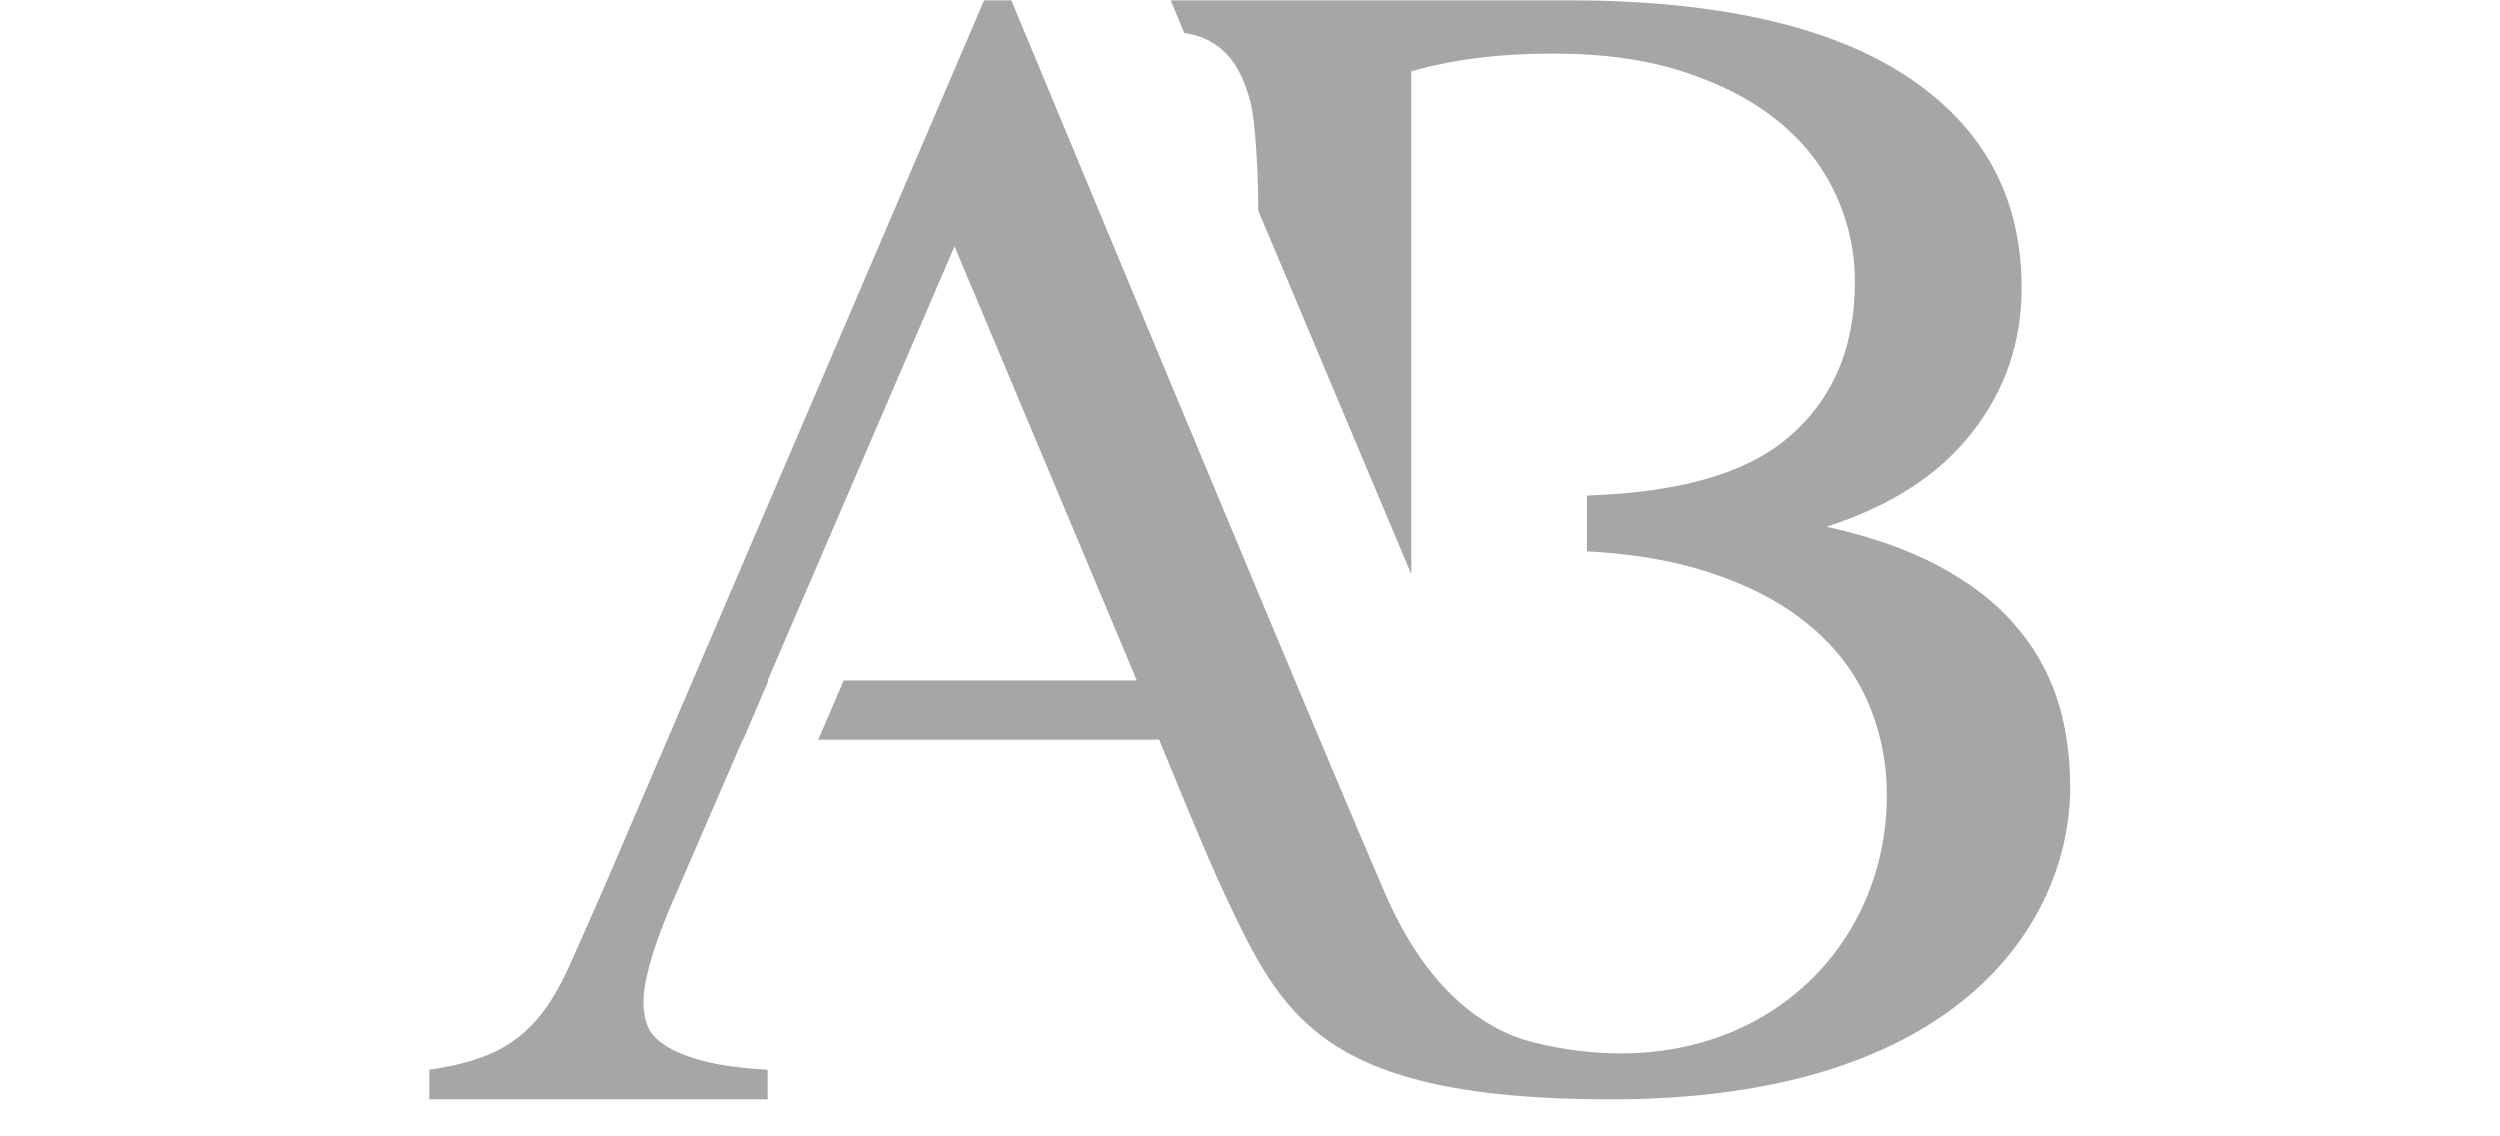 <svg xmlns="http://www.w3.org/2000/svg" xmlns:xlink="http://www.w3.org/1999/xlink" width="88" zoomAndPan="magnify" viewBox="0 0 66 30" height="40" preserveAspectRatio="xMidYMid meet" version="1.0"><defs><clipPath id="d7f3c4fbe5"><path d="M 11.336 0.008 L 54.652 0.008 L 54.652 29.023 L 11.336 29.023 Z M 11.336 0.008 " clip-rule="nonzero"/></clipPath></defs><g clip-path="url(#d7f3c4fbe5)"><path fill="#a6a6a6" d="M 54.652 20.621 C 54.637 19.852 54.531 19.113 54.293 18.402 C 54.055 17.695 53.68 17.051 53.168 16.469 C 52.66 15.883 51.992 15.375 51.172 14.938 C 50.348 14.5 49.363 14.156 48.219 13.906 C 49.906 13.363 51.188 12.539 52.059 11.422 C 52.934 10.309 53.371 9.035 53.371 7.598 C 53.371 5.203 52.355 3.34 50.328 2.008 C 48.297 0.676 45.316 0.008 41.379 0.008 L 30.906 0.008 C 30.996 0.223 31.117 0.512 31.266 0.875 C 31.316 0.883 31.367 0.891 31.418 0.898 C 31.793 0.973 32.113 1.148 32.387 1.43 C 32.656 1.711 32.863 2.133 33.012 2.695 C 33.152 3.246 33.215 4.59 33.219 5.562 C 33.219 5.562 37.254 15.148 37.258 15.16 L 37.258 1.883 C 38.34 1.57 39.59 1.414 41.004 1.414 C 42.316 1.414 43.469 1.574 44.457 1.898 C 45.445 2.223 46.273 2.652 46.938 3.195 C 47.605 3.734 48.109 4.375 48.453 5.113 C 48.797 5.855 48.969 6.629 48.969 7.441 C 48.969 9.211 48.363 10.598 47.156 11.594 C 46.055 12.508 44.301 13.004 41.895 13.082 L 41.895 14.555 C 43 14.613 43.992 14.77 44.863 15.031 C 45.977 15.363 46.902 15.82 47.641 16.406 C 48.379 16.988 48.926 17.676 49.281 18.465 C 49.637 19.258 49.812 20.102 49.812 20.996 C 49.812 25.359 45.934 28.855 40.5 27.523 C 39.238 27.215 37.695 26.195 36.566 23.586 C 35.051 20.074 31.754 12.148 29.395 6.488 C 27.816 2.699 26.699 0.008 26.699 0.008 L 25.98 0.008 L 15.988 23.336 C 15.613 24.191 15.297 24.91 15.035 25.492 C 14.773 26.074 14.488 26.551 14.176 26.914 C 13.863 27.277 13.488 27.566 13.051 27.773 C 12.613 27.98 12.043 28.137 11.336 28.242 L 11.336 29.023 L 20.266 29.023 L 20.266 28.242 C 19.559 28.199 18.992 28.121 18.562 28.008 C 18.137 27.895 17.805 27.758 17.566 27.602 C 17.324 27.445 17.168 27.273 17.098 27.086 C 17.023 26.898 16.988 26.691 16.988 26.461 C 16.988 25.918 17.215 25.098 17.676 23.992 L 19.609 19.527 L 19.621 19.527 L 20.289 17.965 L 20.266 17.965 L 25.199 6.504 L 30.012 17.965 L 22.273 17.965 L 21.602 19.527 L 30.602 19.527 C 30.602 19.527 31.848 22.594 32.32 23.586 C 33.832 26.77 34.816 29.023 42.535 29.023 C 51.902 29.023 54.734 24.16 54.652 20.621 " fill-opacity="1" fill-rule="nonzero"/></g></svg>